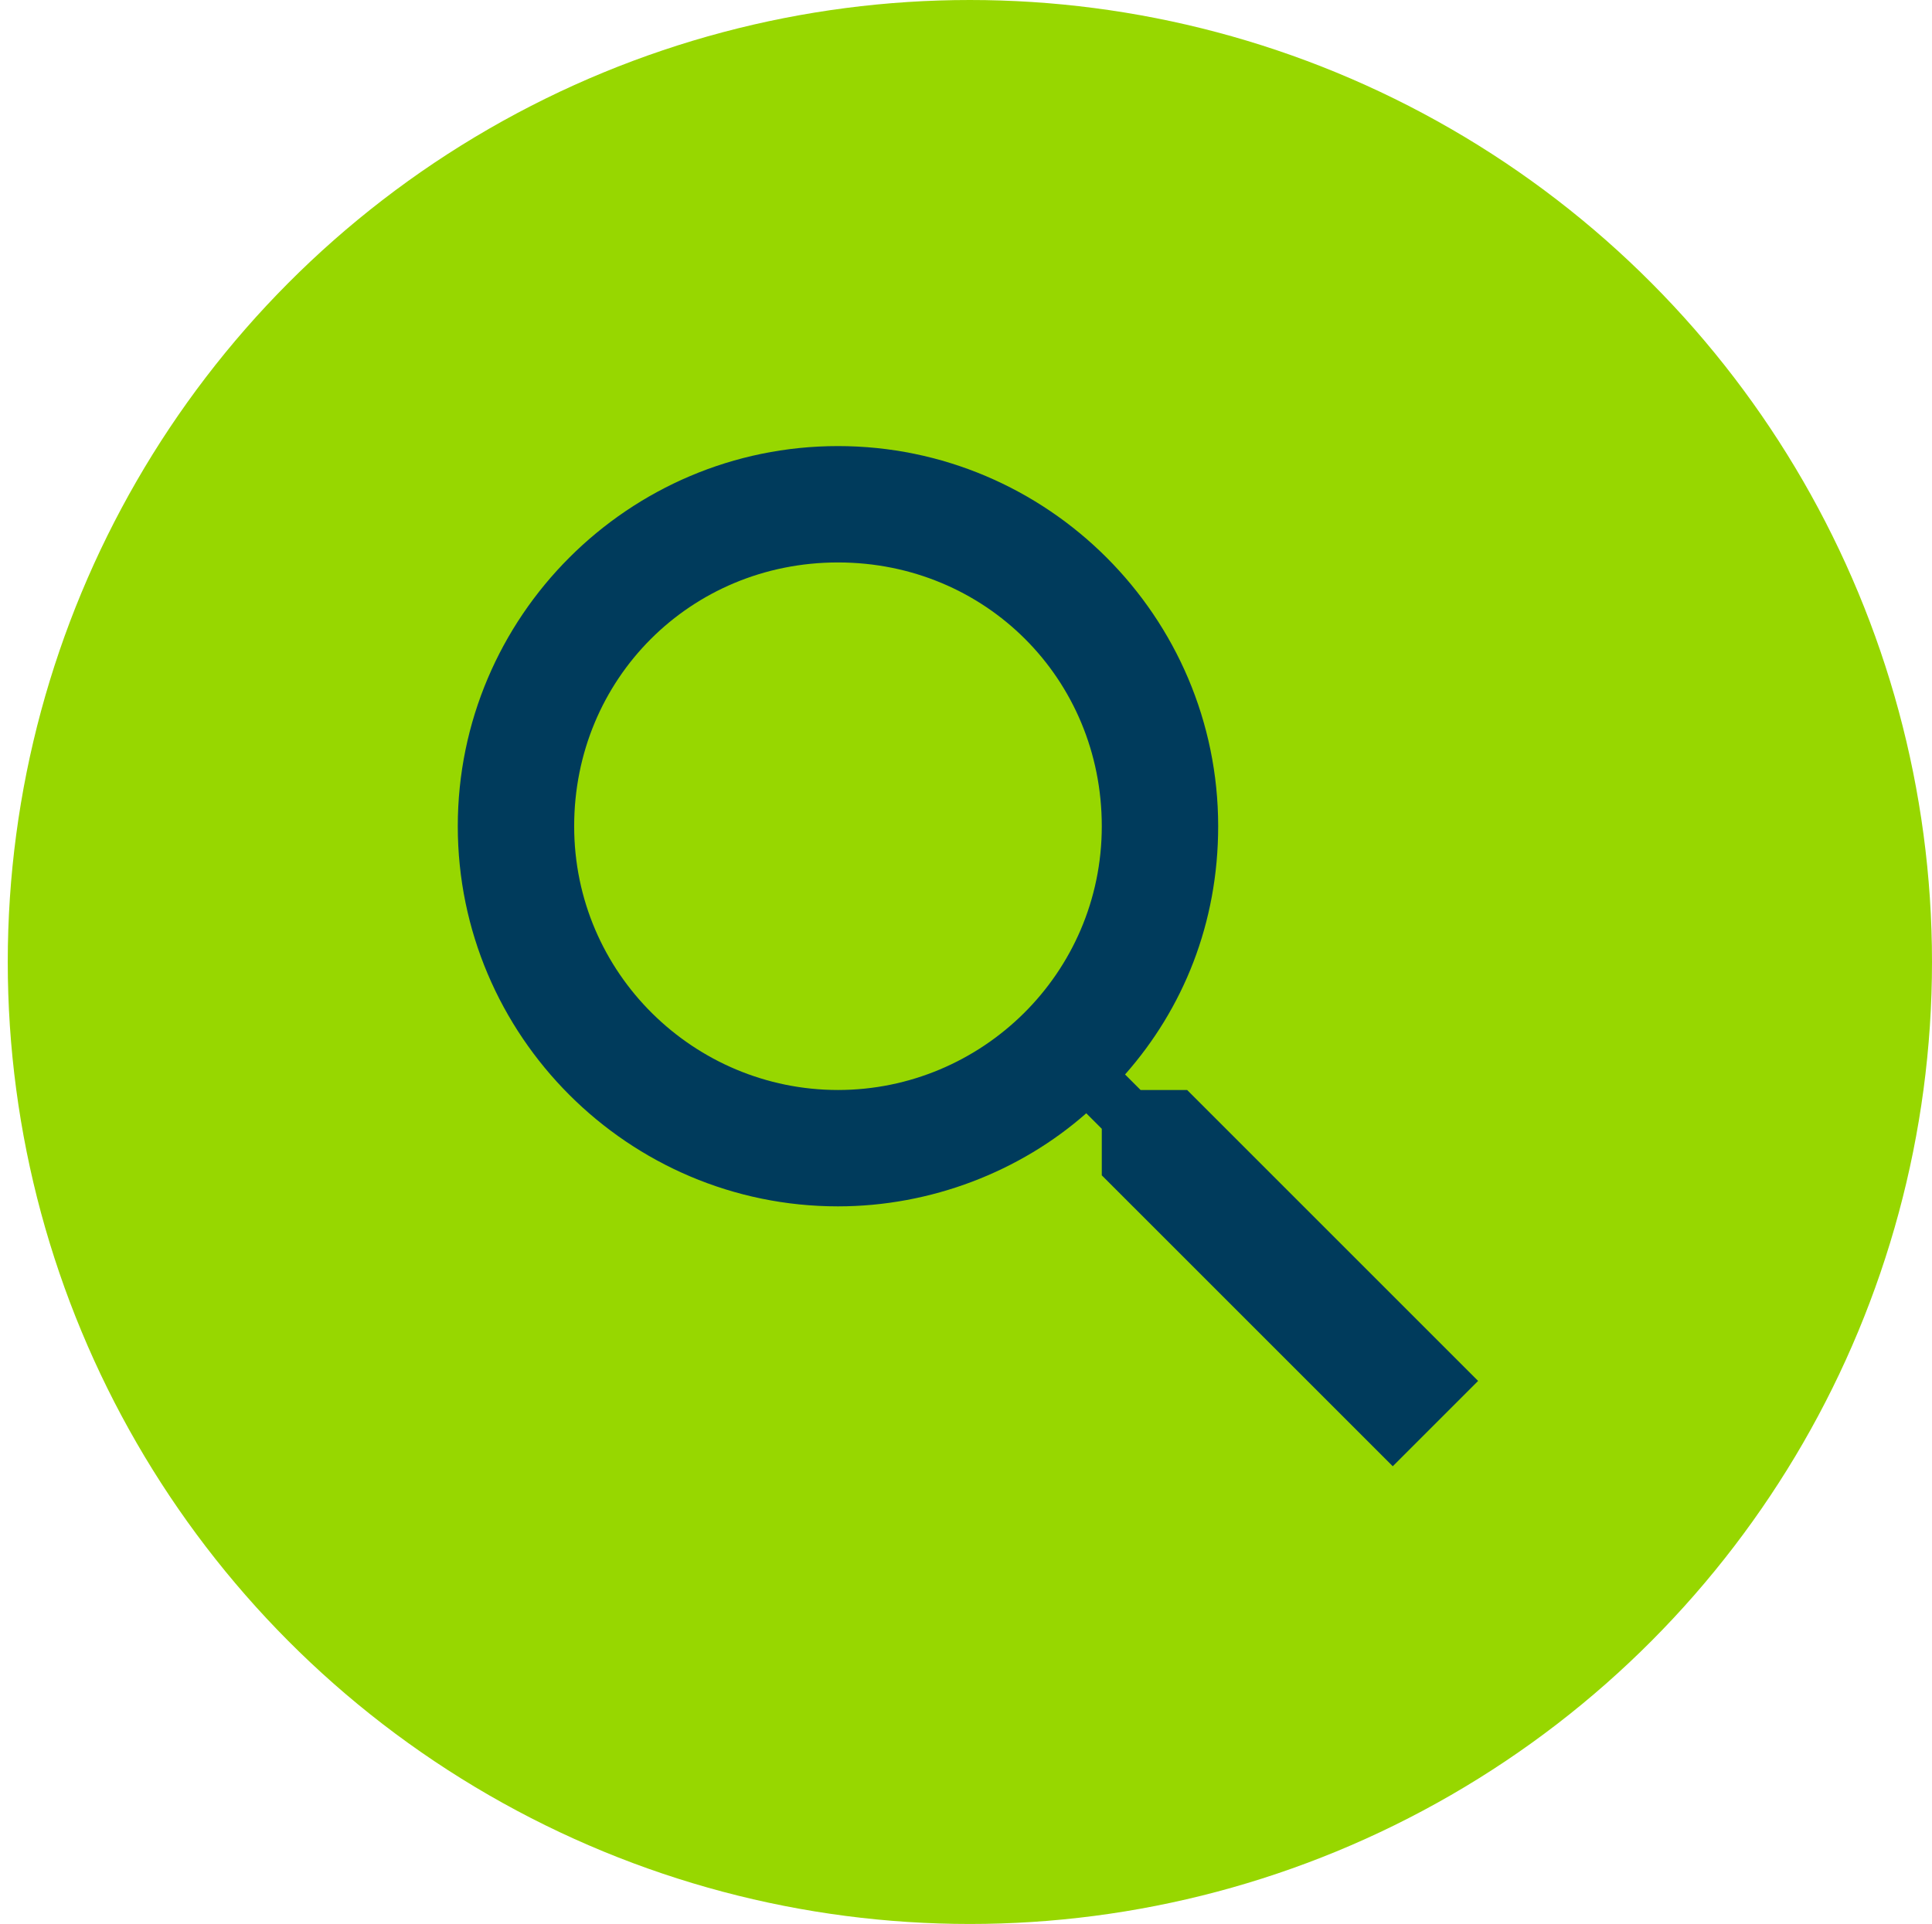 <?xml version="1.0" encoding="utf-8"?>
<!-- Generator: Adobe Illustrator 26.3.1, SVG Export Plug-In . SVG Version: 6.00 Build 0)  -->
<svg version="1.1" id="a9f9976d-59b2-460c-a7b8-55968bd93dc1"
	 xmlns="http://www.w3.org/2000/svg" xmlns:xlink="http://www.w3.org/1999/xlink" x="0px" y="0px" viewBox="0 0 49.8 49.6"
	 style="enable-background:new 0 0 49.8 49.6;" xml:space="preserve">
<style type="text/css">
	.st0{fill:#97D700;}
	.st1{fill:#003B5C;}
</style>
<circle class="st0" cx="25" cy="24.8" r="24.8"/>
<g>
	<path class="st1" d="M30.6,28.1h-1.2L29,27.7c1.5-1.7,2.4-3.9,2.4-6.4c0-5.4-4.4-9.8-9.8-9.8s-9.8,4.4-9.8,9.8s4.4,9.8,9.8,9.8
		c2.4,0,4.7-0.9,6.4-2.4l0.4,0.4v1.2l7.5,7.5l2.2-2.2L30.6,28.1z M21.6,28.1c-3.7,0-6.8-3-6.8-6.8s3-6.8,6.8-6.8s6.8,3,6.8,6.8
		S25.3,28.1,21.6,28.1z"/>
</g>
</svg>
